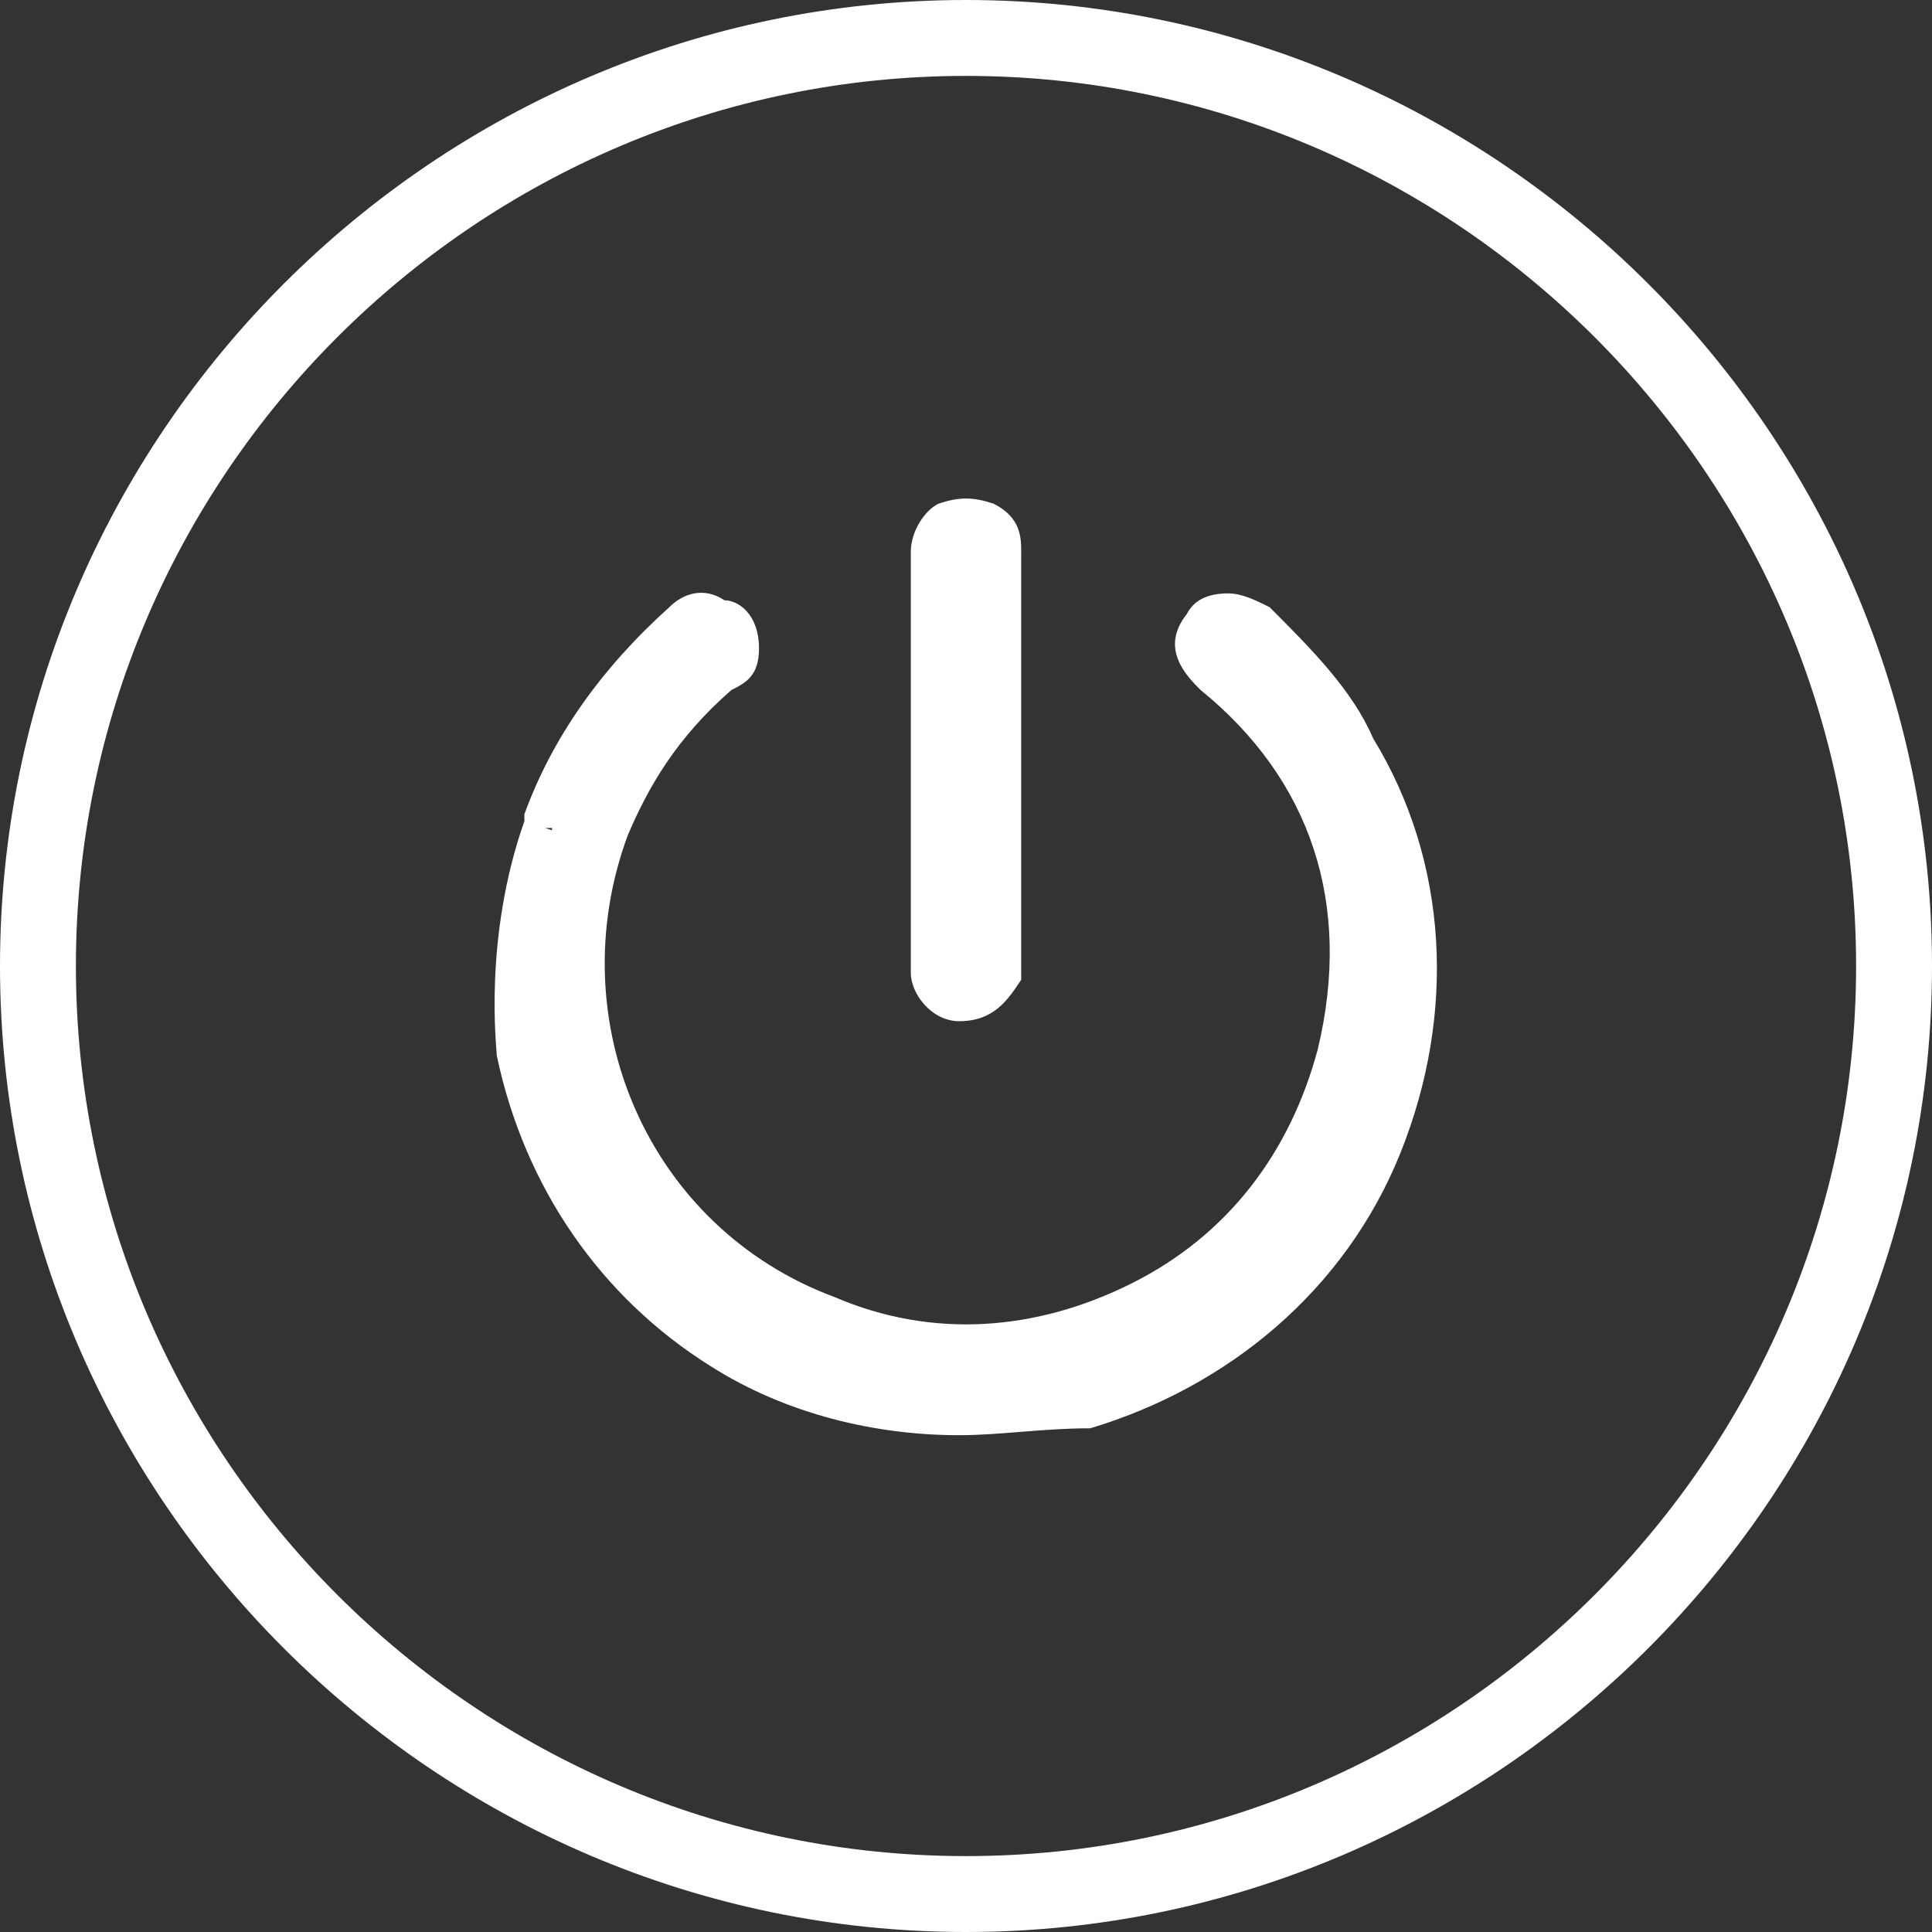 <?xml version="1.0" encoding="utf-8"?>
<!-- Generator: Adobe Illustrator 28.2.0, SVG Export Plug-In . SVG Version: 6.00 Build 0)  -->
<svg version="1.1" id="Layer_1" xmlns="http://www.w3.org/2000/svg" xmlns:xlink="http://www.w3.org/1999/xlink" x="0px" y="0px"
	 width="28px" height="28px" viewBox="0 0 28 28" style="enable-background:new 0 0 28 28;" xml:space="preserve">
<rect x="0" y="0" width="28" height="28" fill="#333333" stroke="none"/>
<style type="text/css">
	.st0{fill:#FFFFFF;}
</style>
<g>
	<g>
		<path class="st0" d="M14,28C6.3,28,0,21.7,0,14S6.3,0,14,0s14,6.3,14,14S21.7,28,14,28z M14,1.1C6.9,1.1,1.1,6.9,1.1,14
			S6.9,26.9,14,26.9S26.9,21.1,26.9,14S21.1,1.1,14,1.1z"/>
	</g>
	<g>
		<path class="st0" d="M13.6,11c0-1,0-2,0-3c0-0.1,0.1-0.3,0.2-0.4c0.1-0.1,0.3-0.1,0.4,0c0.1,0.1,0.1,0.2,0.1,0.4
			c0,0.7,0,1.4,0,2.1c0,1.3,0,2.6,0,3.8c0,0.1,0,0.1,0,0.2c-0.1,0.2-0.2,0.3-0.4,0.3c-0.2,0-0.4-0.2-0.4-0.4c0-0.1,0-0.3,0-0.4
			C13.6,12.7,13.6,11.9,13.6,11z"/>
		<path class="st0" d="M13.9,14.8c-0.4,0-0.7-0.4-0.7-0.7V8c0-0.3,0.2-0.6,0.4-0.7c0.3-0.1,0.5-0.1,0.8,0c0.4,0.2,0.4,0.5,0.4,0.7
			l0,6.2C14.6,14.5,14.4,14.8,13.9,14.8z M14,8C14,8,14,8,14,8l-0.1,6.1c0,0,0.1,0,0.1,0L14,8C14,8,14,8,14,8z"/>
	</g>
	<g>
		<path class="st0" d="M19.5,10.8c-0.4-0.7-0.9-1.3-1.5-1.8c-0.1-0.1-0.4-0.1-0.6,0.1c-0.1,0.2-0.1,0.4,0.1,0.6
			c1.8,1.5,2.4,3.4,1.8,5.6c-0.8,3.3-4.4,5.1-7.5,3.8c-2.8-1.1-4.3-4.3-3.2-7.2c0.3-0.9,0.9-1.6,1.6-2.3c0.1-0.1,0.2-0.1,0.2-0.3
			c0-0.2-0.1-0.4-0.2-0.4c-0.1-0.1-0.3-0.1-0.4,0.1C9,9.9,8.4,10.8,8,11.9l0,0c0,0,0,0,0,0.1c0,0,0,0,0,0.1
			c-0.6,1.7-0.4,3.2-0.4,3.2c0.7,3.7,4.4,6,8,5C19.6,19.2,21.6,14.4,19.5,10.8z"/>
		<path class="st0" d="M13.9,20.8c-1.2,0-2.5-0.3-3.6-1c-1.6-1-2.7-2.6-3.1-4.5c0-0.1-0.2-1.7,0.4-3.4l0-0.1l0,0
			c0.4-1.1,1.1-2.1,2.1-3c0.2-0.2,0.5-0.3,0.8-0.1C10.7,8.7,11,8.9,11,9.4c0,0.4-0.2,0.5-0.4,0.6c-0.8,0.7-1.2,1.4-1.5,2.1
			c-1,2.7,0.3,5.7,3,6.7c1.4,0.6,2.9,0.5,4.3-0.2c1.4-0.7,2.3-1.9,2.7-3.4c0.5-2.1-0.1-3.9-1.7-5.2c-0.2-0.2-0.6-0.6-0.2-1.1
			c0.1-0.2,0.3-0.3,0.6-0.3c0.2,0,0.4,0.1,0.6,0.2c0.6,0.6,1.2,1.2,1.5,1.9c1.1,1.8,1.2,4,0.4,6c-0.8,2-2.5,3.4-4.5,4
			C15.1,20.7,14.5,20.8,13.9,20.8z M7.9,12l0.3,0.1c-0.6,1.5-0.3,3-0.3,3c0.3,1.7,1.3,3.1,2.8,4c1.4,0.9,3.1,1.1,4.7,0.7
			c1.8-0.5,3.3-1.8,4-3.5c0.5-1.2,0.6-2.4,0.3-3.6c0.2,0.8,0.1,1.7-0.1,2.6c-0.4,1.7-1.5,3.1-3.1,3.9c-1.5,0.8-3.3,0.9-4.9,0.2
			c-3-1.2-4.5-4.6-3.4-7.6c0.3-0.8,0.8-1.6,1.7-2.4l0.1-0.1c0,0,0,0,0,0c0,0,0,0,0,0c0-0.1,0-0.1,0-0.1C9.3,10.1,8.7,11,8.3,12
			L7.9,12z M17.7,9.3c0,0,0,0,0.1,0.1c0.4,0.4,0.8,0.8,1.1,1.2C18.6,10.2,18.2,9.8,17.7,9.3C17.7,9.3,17.7,9.3,17.7,9.3z"/>
	</g>
</g>
</svg>
